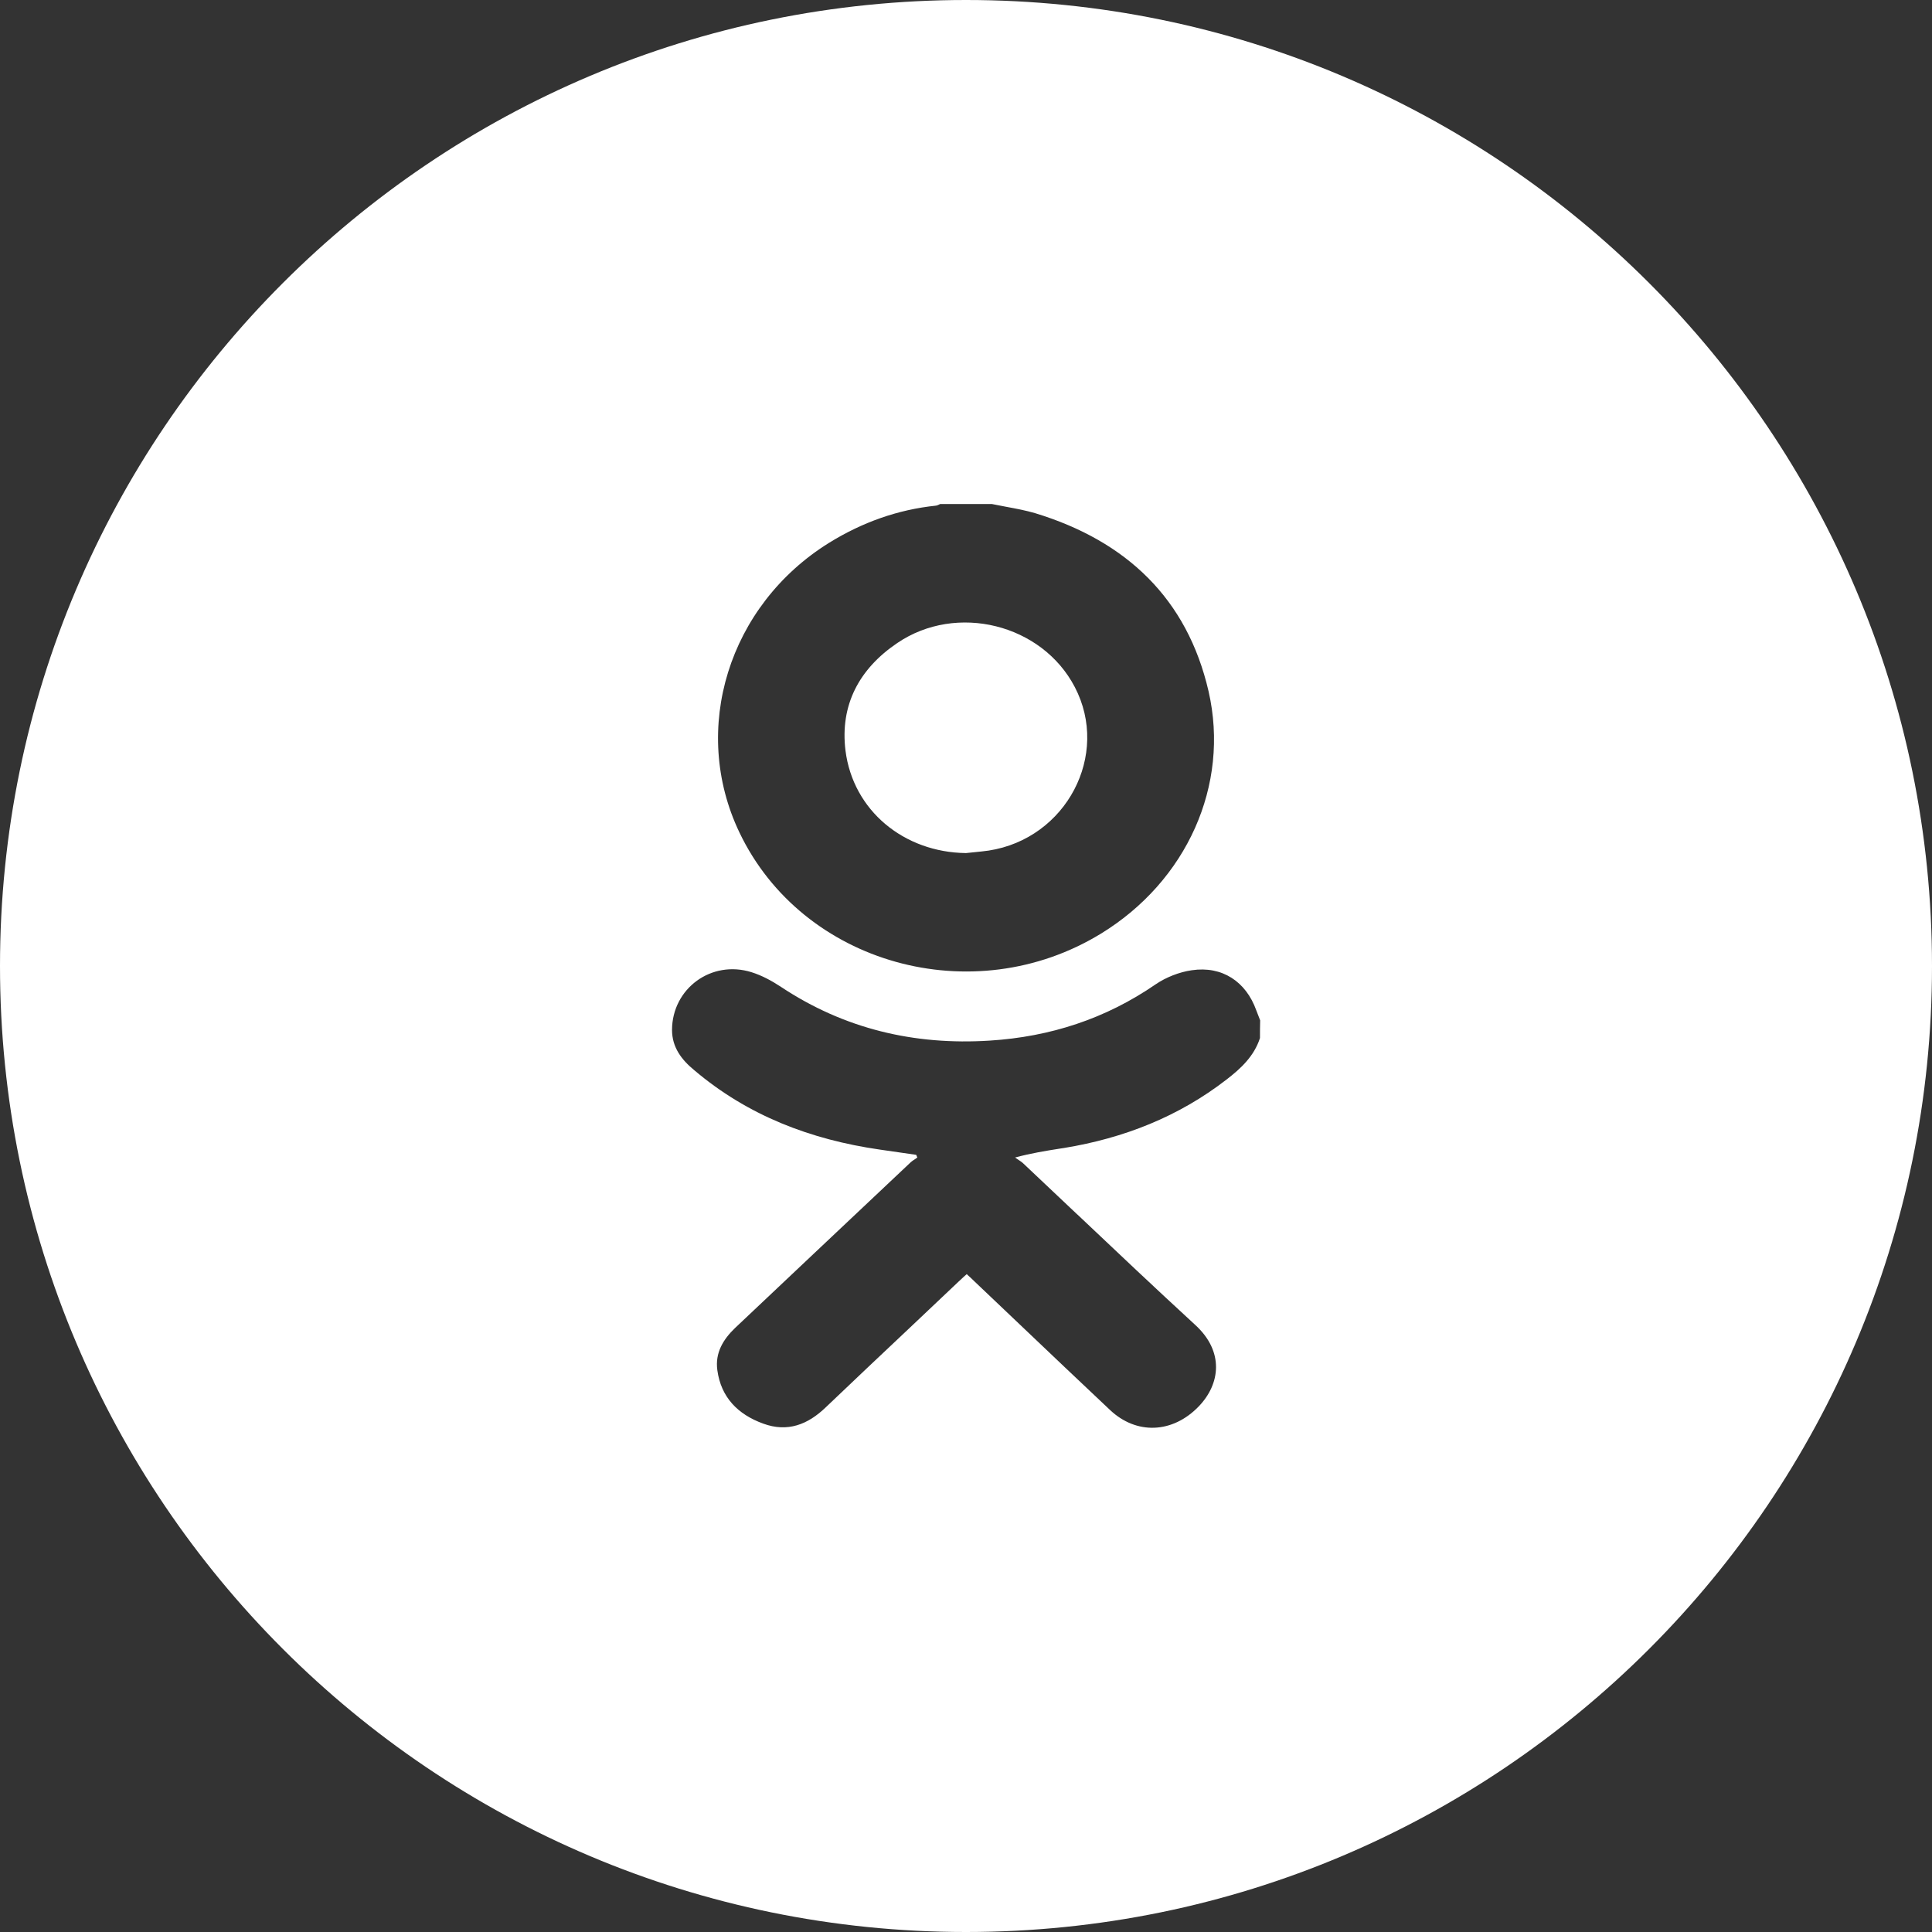 <svg width="31" height="31" viewBox="0 0 31 31" fill="none" xmlns="http://www.w3.org/2000/svg">
<rect x="0" y="0" width="31" height="31" fill="#333333" stroke="none"/>
<path fill-rule="evenodd" clip-rule="evenodd" d="M31 15.5C31 24.06 24.06 31 15.5 31C6.94 31 0 24.06 0 15.5C0 6.94 6.94 0 15.5 0C24.06 0 31 6.94 31 15.5ZM20.217 16.656C20.123 16.946 19.913 17.143 19.679 17.323C18.91 17.918 18.032 18.263 17.073 18.42L17.013 18.429C16.779 18.466 16.543 18.504 16.287 18.573C16.302 18.584 16.318 18.595 16.334 18.605C16.363 18.625 16.392 18.643 16.417 18.666C16.707 18.939 16.996 19.212 17.285 19.486L17.286 19.486L17.286 19.486C17.913 20.08 18.541 20.673 19.176 21.257C19.647 21.686 19.581 22.208 19.233 22.568C18.816 23 18.236 23.026 17.81 22.623C17.325 22.167 16.843 21.708 16.36 21.249C16.119 21.019 15.878 20.79 15.636 20.561C15.604 20.529 15.572 20.499 15.534 20.465L15.512 20.444C15.497 20.458 15.481 20.472 15.466 20.485L15.466 20.485C15.437 20.511 15.409 20.537 15.382 20.563C15.116 20.815 14.85 21.066 14.584 21.318L14.583 21.319L14.583 21.319C14.137 21.739 13.691 22.16 13.249 22.582C12.962 22.858 12.637 22.986 12.247 22.843C11.838 22.695 11.569 22.42 11.51 21.985C11.472 21.709 11.602 21.492 11.797 21.306C12.214 20.912 12.631 20.517 13.051 20.122C13.572 19.629 14.092 19.139 14.613 18.649C14.633 18.631 14.655 18.616 14.678 18.602L14.678 18.602L14.678 18.602C14.692 18.593 14.706 18.583 14.719 18.573L14.701 18.53C14.604 18.515 14.507 18.502 14.41 18.488C14.313 18.474 14.216 18.46 14.119 18.446C13.007 18.286 11.998 17.9 11.14 17.172C10.939 17.007 10.783 16.807 10.783 16.525C10.786 15.861 11.415 15.397 12.06 15.6C12.226 15.652 12.386 15.739 12.531 15.835C13.545 16.508 14.669 16.775 15.882 16.697C16.852 16.636 17.742 16.346 18.543 15.794C18.709 15.681 18.922 15.597 19.123 15.568C19.611 15.496 19.993 15.751 20.158 16.212C20.169 16.243 20.181 16.274 20.194 16.305L20.194 16.305C20.203 16.327 20.212 16.349 20.22 16.372C20.217 16.465 20.217 16.56 20.217 16.656ZM16.146 8.132C16.069 8.118 15.991 8.103 15.914 8.087H15.086C15.08 8.09 15.073 8.093 15.067 8.096C15.052 8.103 15.037 8.111 15.021 8.113C14.403 8.177 13.832 8.383 13.306 8.708C11.691 9.709 11.072 11.701 11.865 13.358C12.874 15.472 15.615 16.238 17.668 14.979C19.04 14.138 19.738 12.601 19.392 11.092C19.049 9.607 18.076 8.682 16.612 8.235C16.459 8.19 16.303 8.161 16.146 8.132ZM15.646 13.673C15.597 13.678 15.549 13.683 15.5 13.688C14.506 13.677 13.687 13.007 13.566 12.041C13.477 11.313 13.785 10.732 14.397 10.318C15.349 9.671 16.718 10.013 17.245 11.023C17.816 12.113 17.109 13.456 15.864 13.648C15.791 13.658 15.718 13.666 15.646 13.673Z" fill="white"/>
</svg>

